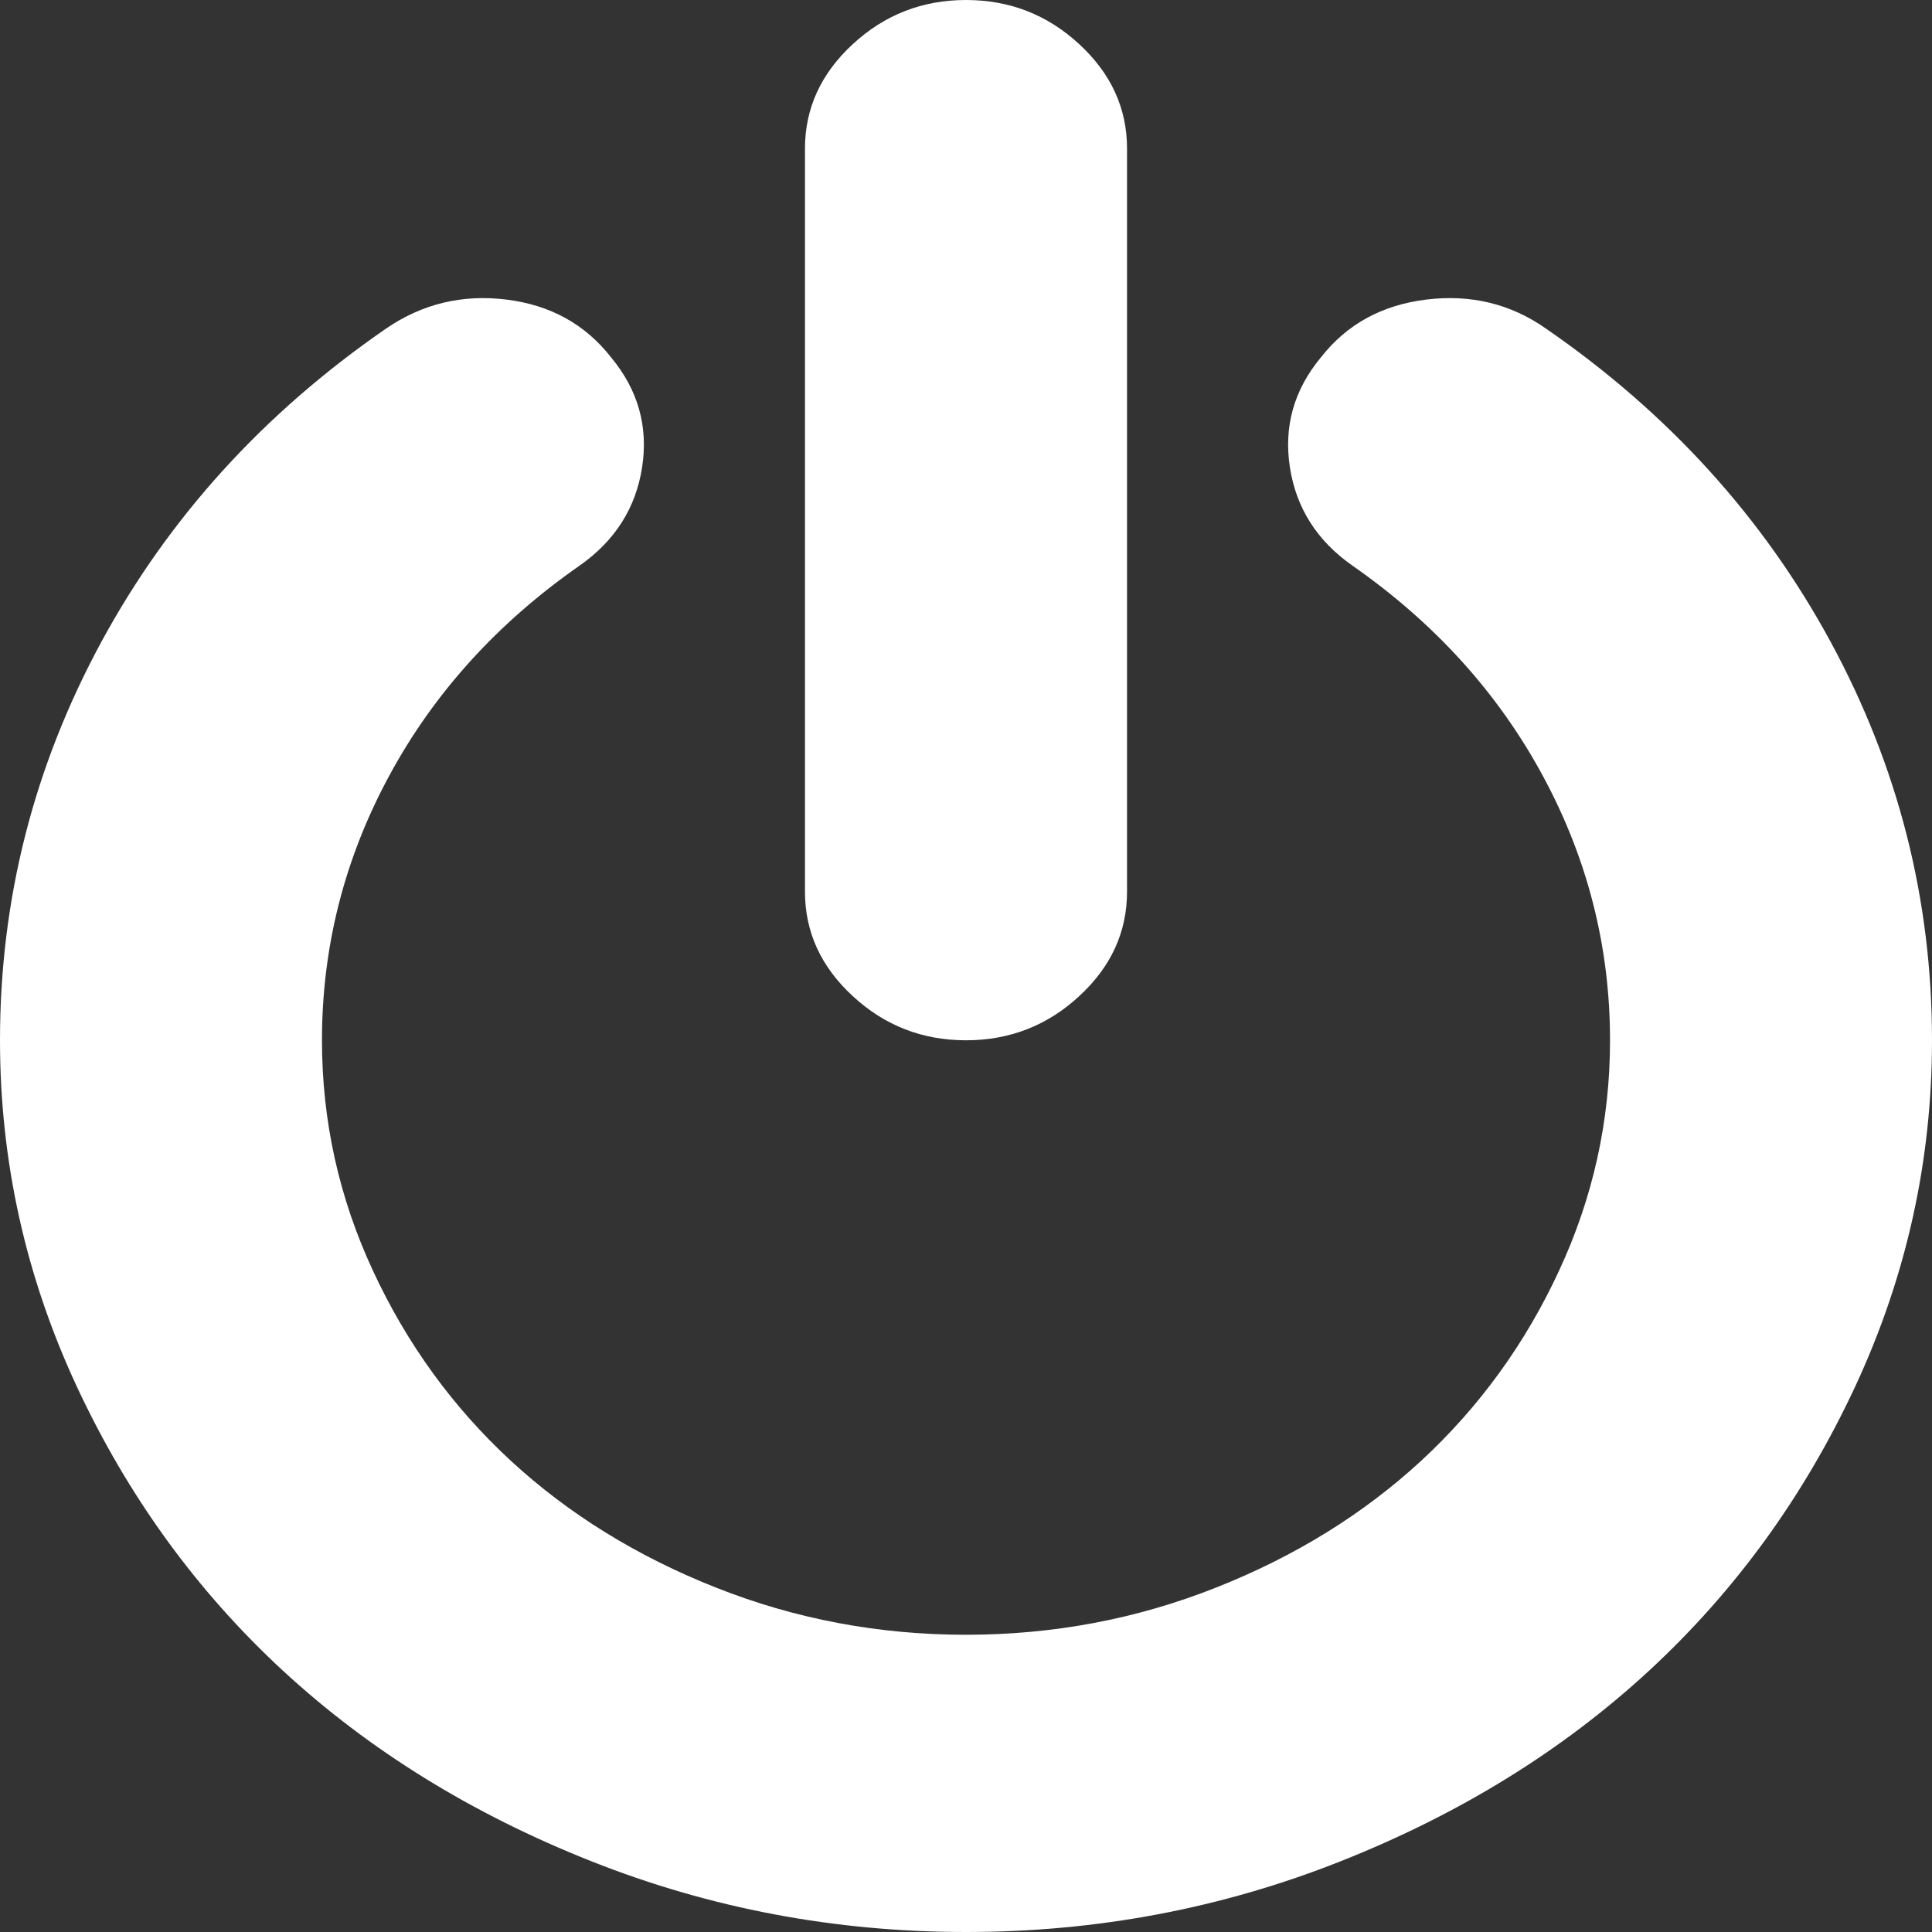 ﻿<?xml version="1.0" encoding="utf-8"?>
<svg version="1.1" xmlns:xlink="http://www.w3.org/1999/xlink" width="20px" height="20px" xmlns="http://www.w3.org/2000/svg">
  <rect width="100%" height="100%" fill="#333333" stroke="none"/>
  <g transform="matrix(1 0 0 1 -533 -16 )">
    <path d="M 18.952 6.647  C 19.651 7.937  20 9.311  20 10.769  C 20 12.019  19.735 13.213  19.206 14.351  C 18.676 15.489  17.964 16.47  17.07 17.296  C 16.176 18.121  15.113 18.778  13.88 19.267  C 12.648 19.756  11.354 20  10 20  C 8.646 20  7.352 19.756  6.12 19.267  C 4.887 18.778  3.824 18.121  2.93 17.296  C 2.036 16.47  1.324 15.489  0.794 14.351  C 0.265 13.213  0 12.019  0 10.769  C 0 9.311  0.349 7.937  1.048 6.647  C 1.747 5.357  2.73 4.275  3.997 3.401  C 4.371 3.145  4.785 3.045  5.241 3.101  C 5.697 3.157  6.059 3.357  6.328 3.702  C 6.606 4.038  6.712 4.417  6.647 4.838  C 6.582 5.258  6.367 5.597  6.003 5.853  C 5.152 6.446  4.494 7.171  4.03 8.029  C 3.566 8.886  3.333 9.8  3.333 10.769  C 3.333 11.603  3.509 12.398  3.861 13.155  C 4.212 13.912  4.688 14.567  5.286 15.12  C 5.885 15.673  6.595 16.112  7.415 16.436  C 8.236 16.761  9.097 16.923  10 16.923  C 10.903 16.923  11.764 16.761  12.585 16.436  C 13.405 16.112  14.115 15.673  14.714 15.12  C 15.312 14.567  15.788 13.912  16.139 13.155  C 16.491 12.398  16.667 11.603  16.667 10.769  C 16.667 9.8  16.434 8.886  15.97 8.029  C 15.506 7.171  14.848 6.446  13.997 5.853  C 13.633 5.597  13.418 5.258  13.353 4.838  C 13.288 4.417  13.394 4.038  13.672 3.702  C 13.941 3.357  14.306 3.157  14.766 3.101  C 15.226 3.045  15.638 3.145  16.003 3.401  C 17.27 4.275  18.253 5.357  18.952 6.647  Z M 11.172 0.457  C 11.502 0.761  11.667 1.122  11.667 1.538  L 11.667 9.231  C 11.667 9.647  11.502 10.008  11.172 10.312  C 10.842 10.617  10.451 10.769  10 10.769  C 9.549 10.769  9.158 10.617  8.828 10.312  C 8.498 10.008  8.333 9.647  8.333 9.231  L 8.333 1.538  C 8.333 1.122  8.498 0.761  8.828 0.457  C 9.158 0.152  9.549 0  10 0  C 10.451 0  10.842 0.152  11.172 0.457  Z " fill-rule="nonzero" fill="#ffffff" stroke="none" transform="matrix(1 0 0 1 533 16 )" />
  </g>
</svg>
